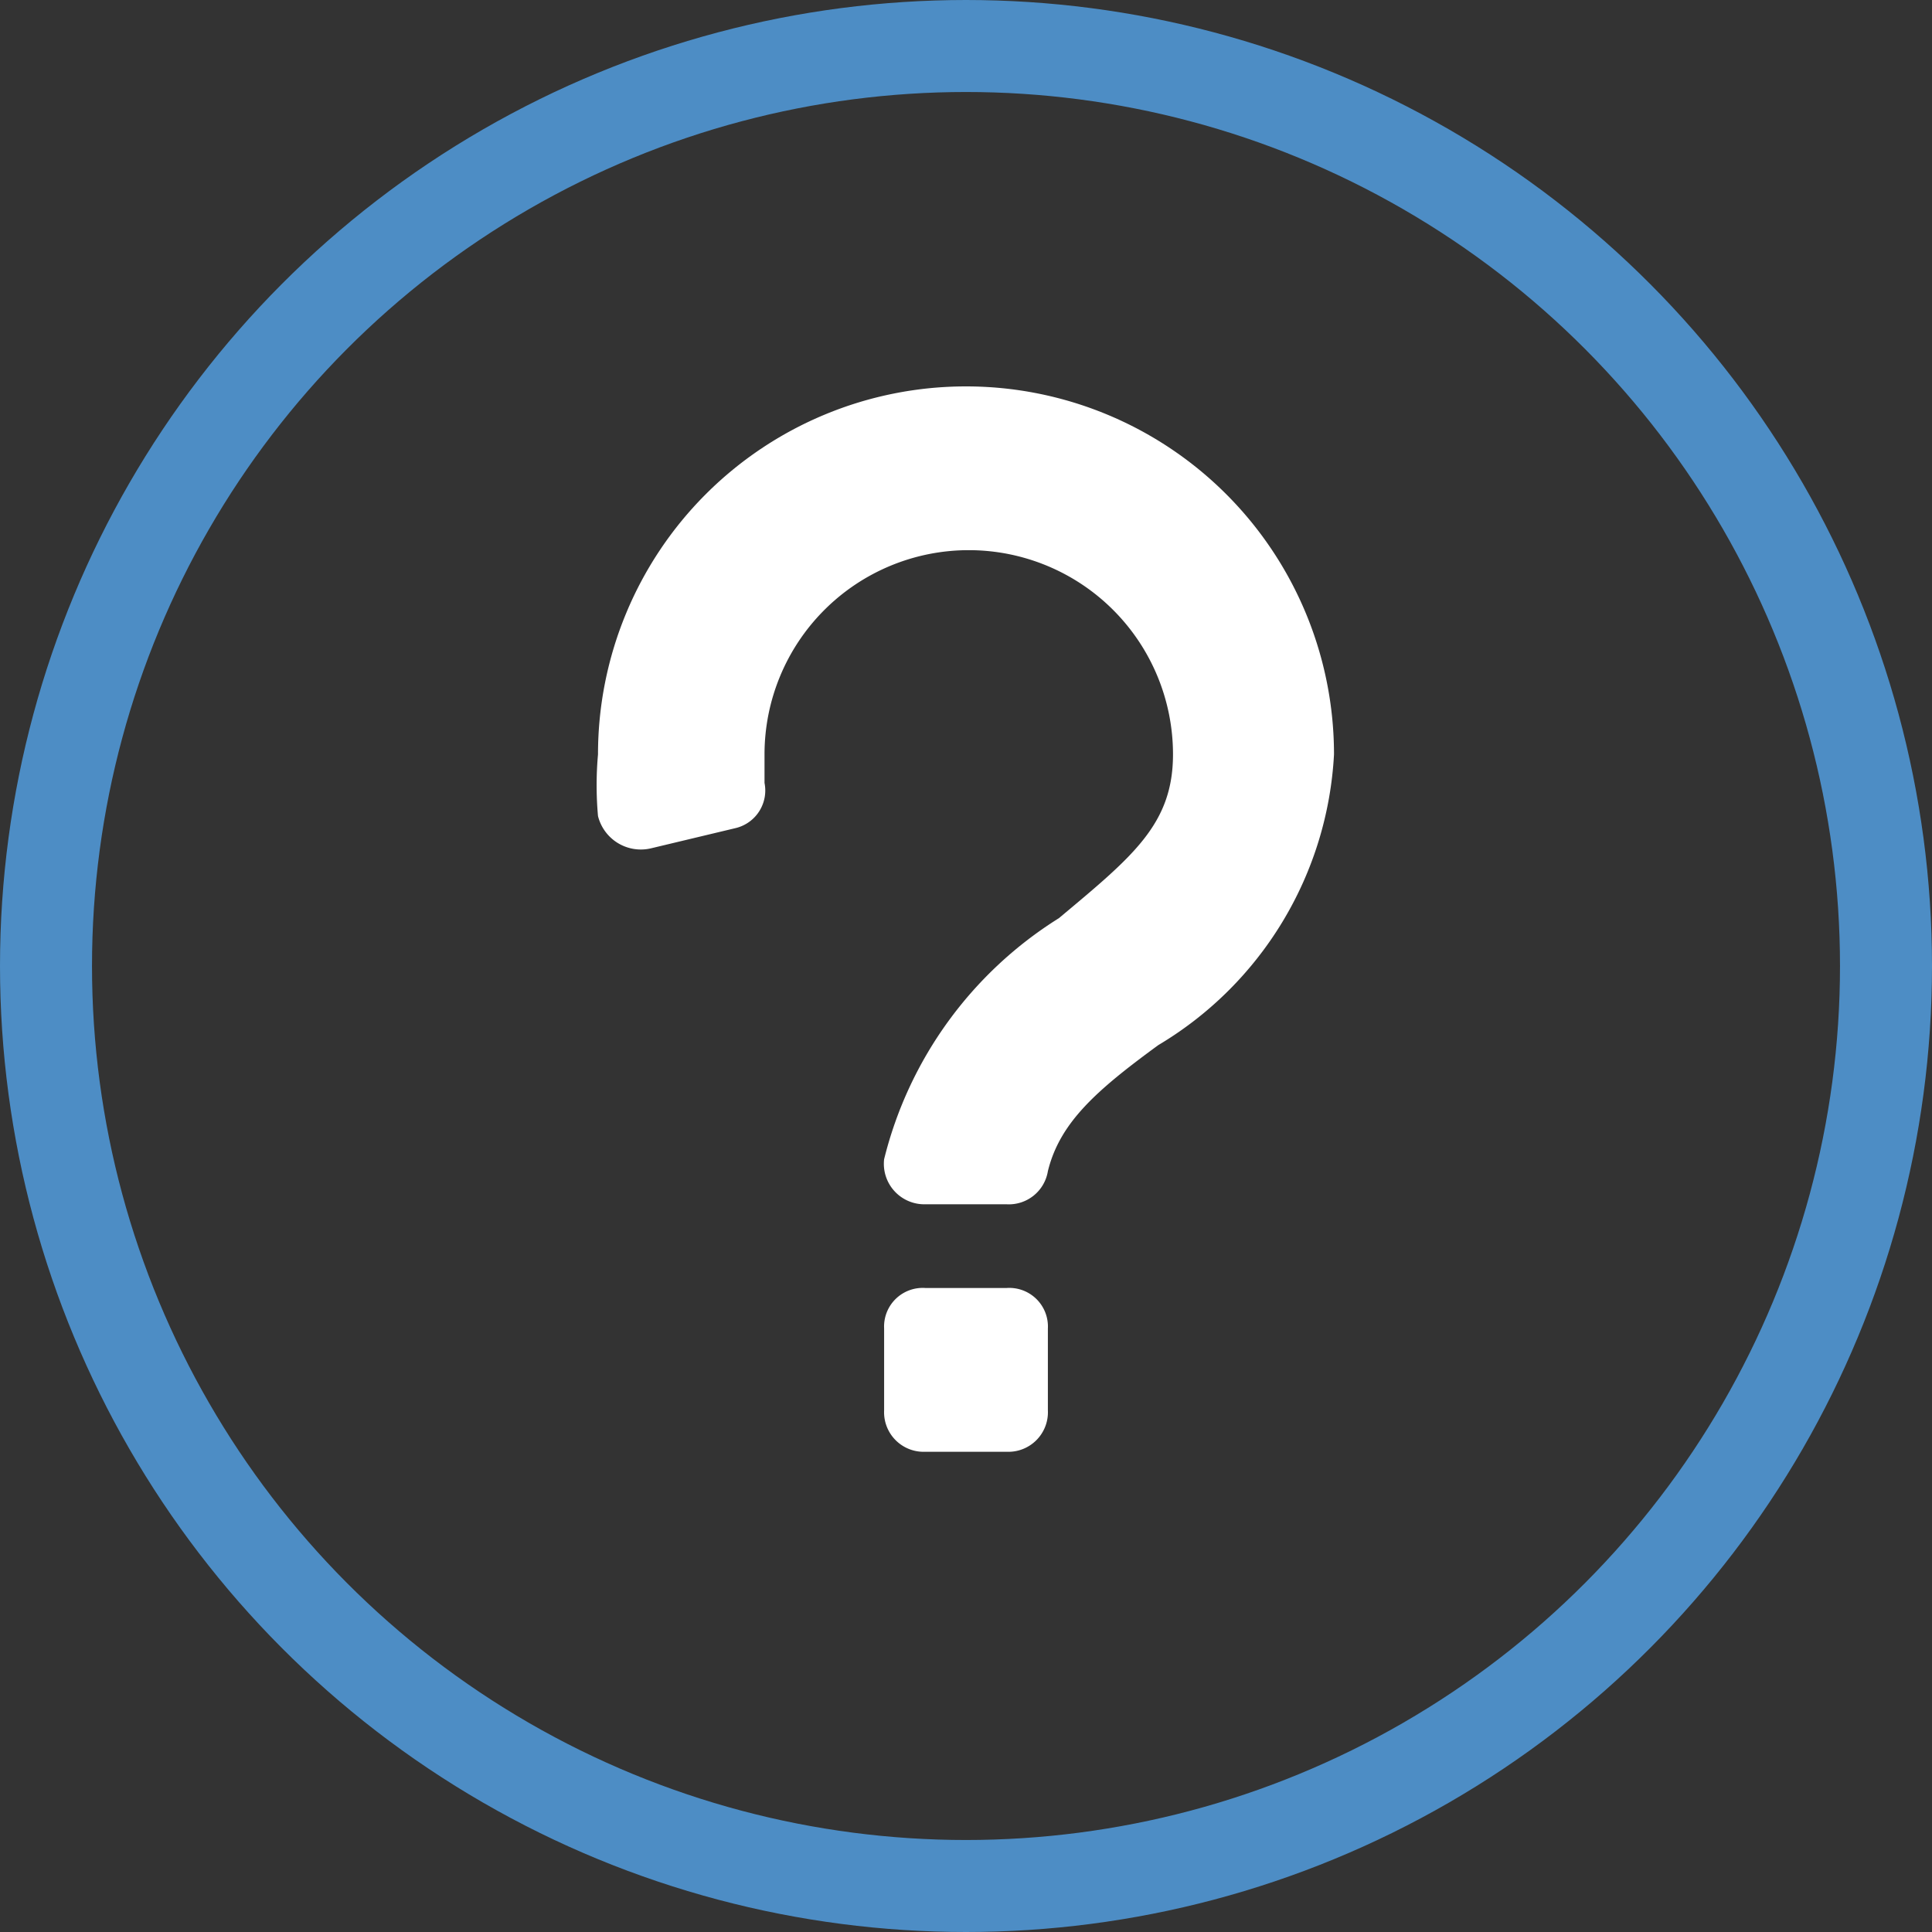 <svg xmlns="http://www.w3.org/2000/svg" viewBox="0 0 21 21"><rect x="0" y="0" width="21" height="21" fill="#333333" stroke="none"/><defs><style>.cls-1{fill:none;stroke:#4d8dc5;stroke-miterlimit:10;}.cls-2{fill:#fff;}</style></defs><title>アセット 1</title><g id="レイヤー_2" data-name="レイヤー 2"><g id="レイヤー_1-2" data-name="レイヤー 1"><circle class="cls-1" cx="10.5" cy="10.5" r="10"/><path class="cls-2" d="M10.94,14h-.88a.42.42,0,0,0-.45.44v.89a.43.43,0,0,0,.45.45h.88a.43.43,0,0,0,.45-.45v-.89A.42.42,0,0,0,10.94,14Z"/><path class="cls-2" d="M10.5,4.2a4,4,0,0,0-4,4,3.77,3.77,0,0,0,0,.67.48.48,0,0,0,.58.35L8,9a.42.42,0,0,0,.31-.49V8.2a2.22,2.22,0,0,1,4.44,0c0,.76-.44,1.11-1.24,1.78A4.31,4.31,0,0,0,9.61,12.6a.44.44,0,0,0,.45.49h.88a.43.43,0,0,0,.45-.36c.13-.53.53-.88,1.2-1.37A3.92,3.92,0,0,0,14.5,8.2,4,4,0,0,0,10.5,4.2Z"/></g></g></svg>